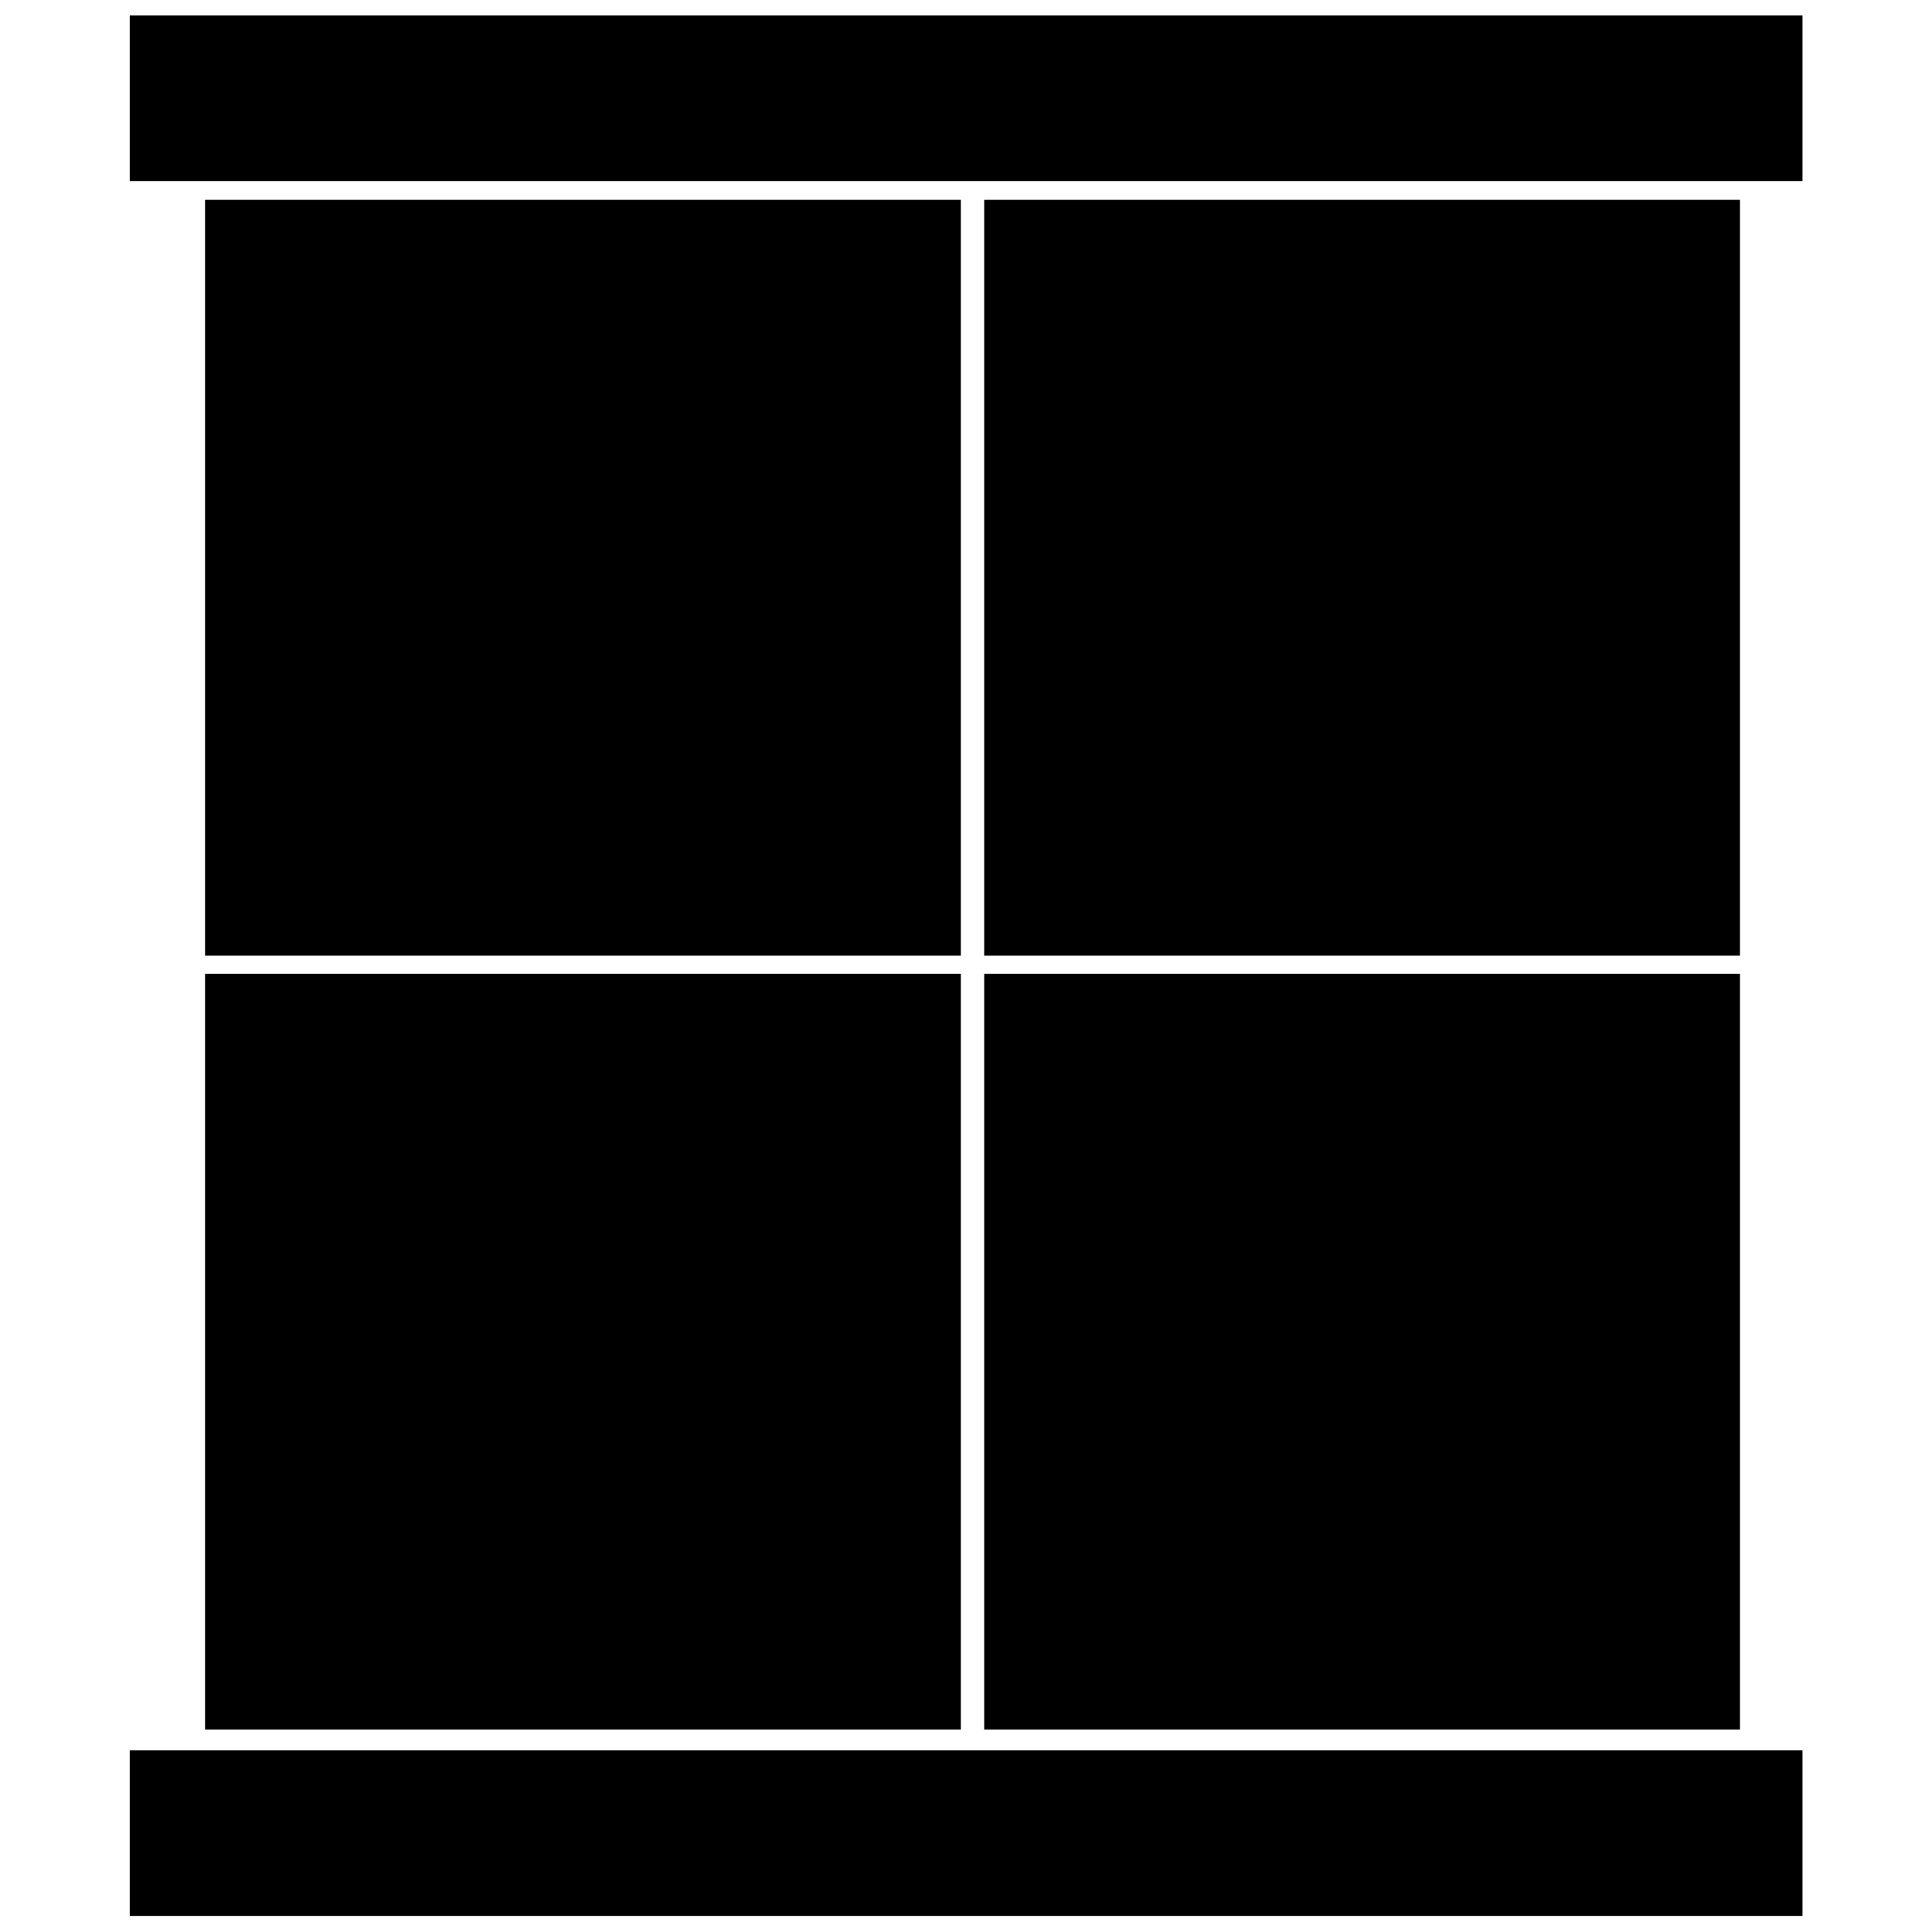 <?xml version="1.0" encoding="UTF-8"?>
<!-- Uploaded to: SVG Repo, www.svgrepo.com, Generator: SVG Repo Mixer Tools -->
<svg width="800px" height="800px" version="1.1" viewBox="144 144 512 512" xmlns="http://www.w3.org/2000/svg">
 <defs>
  <clipPath id="b">
   <path d="m178 148.09h444v43.906h-444z"/>
  </clipPath>
  <clipPath id="a">
   <path d="m178 607h444v44.902h-444z"/>
  </clipPath>
 </defs>
 <path d="m198.34 196.96h200.29v200.29h-200.29z" fill-rule="evenodd"/>
 <path d="m404.82 196.96h200.29v200.29h-200.29z" fill-rule="evenodd"/>
 <path d="m198.34 402.06h200.29v200.29h-200.29z" fill-rule="evenodd"/>
 <path d="m404.82 402.06h200.29v200.29h-200.29z" fill-rule="evenodd"/>
 <g clip-path="url(#b)">
  <path d="m178.38 148.09h443.3v43.883h-443.3z" fill-rule="evenodd"/>
 </g>
 <g clip-path="url(#a)">
  <path d="m178.38 607.86h443.3v43.883h-443.3z" fill-rule="evenodd"/>
 </g>
</svg>